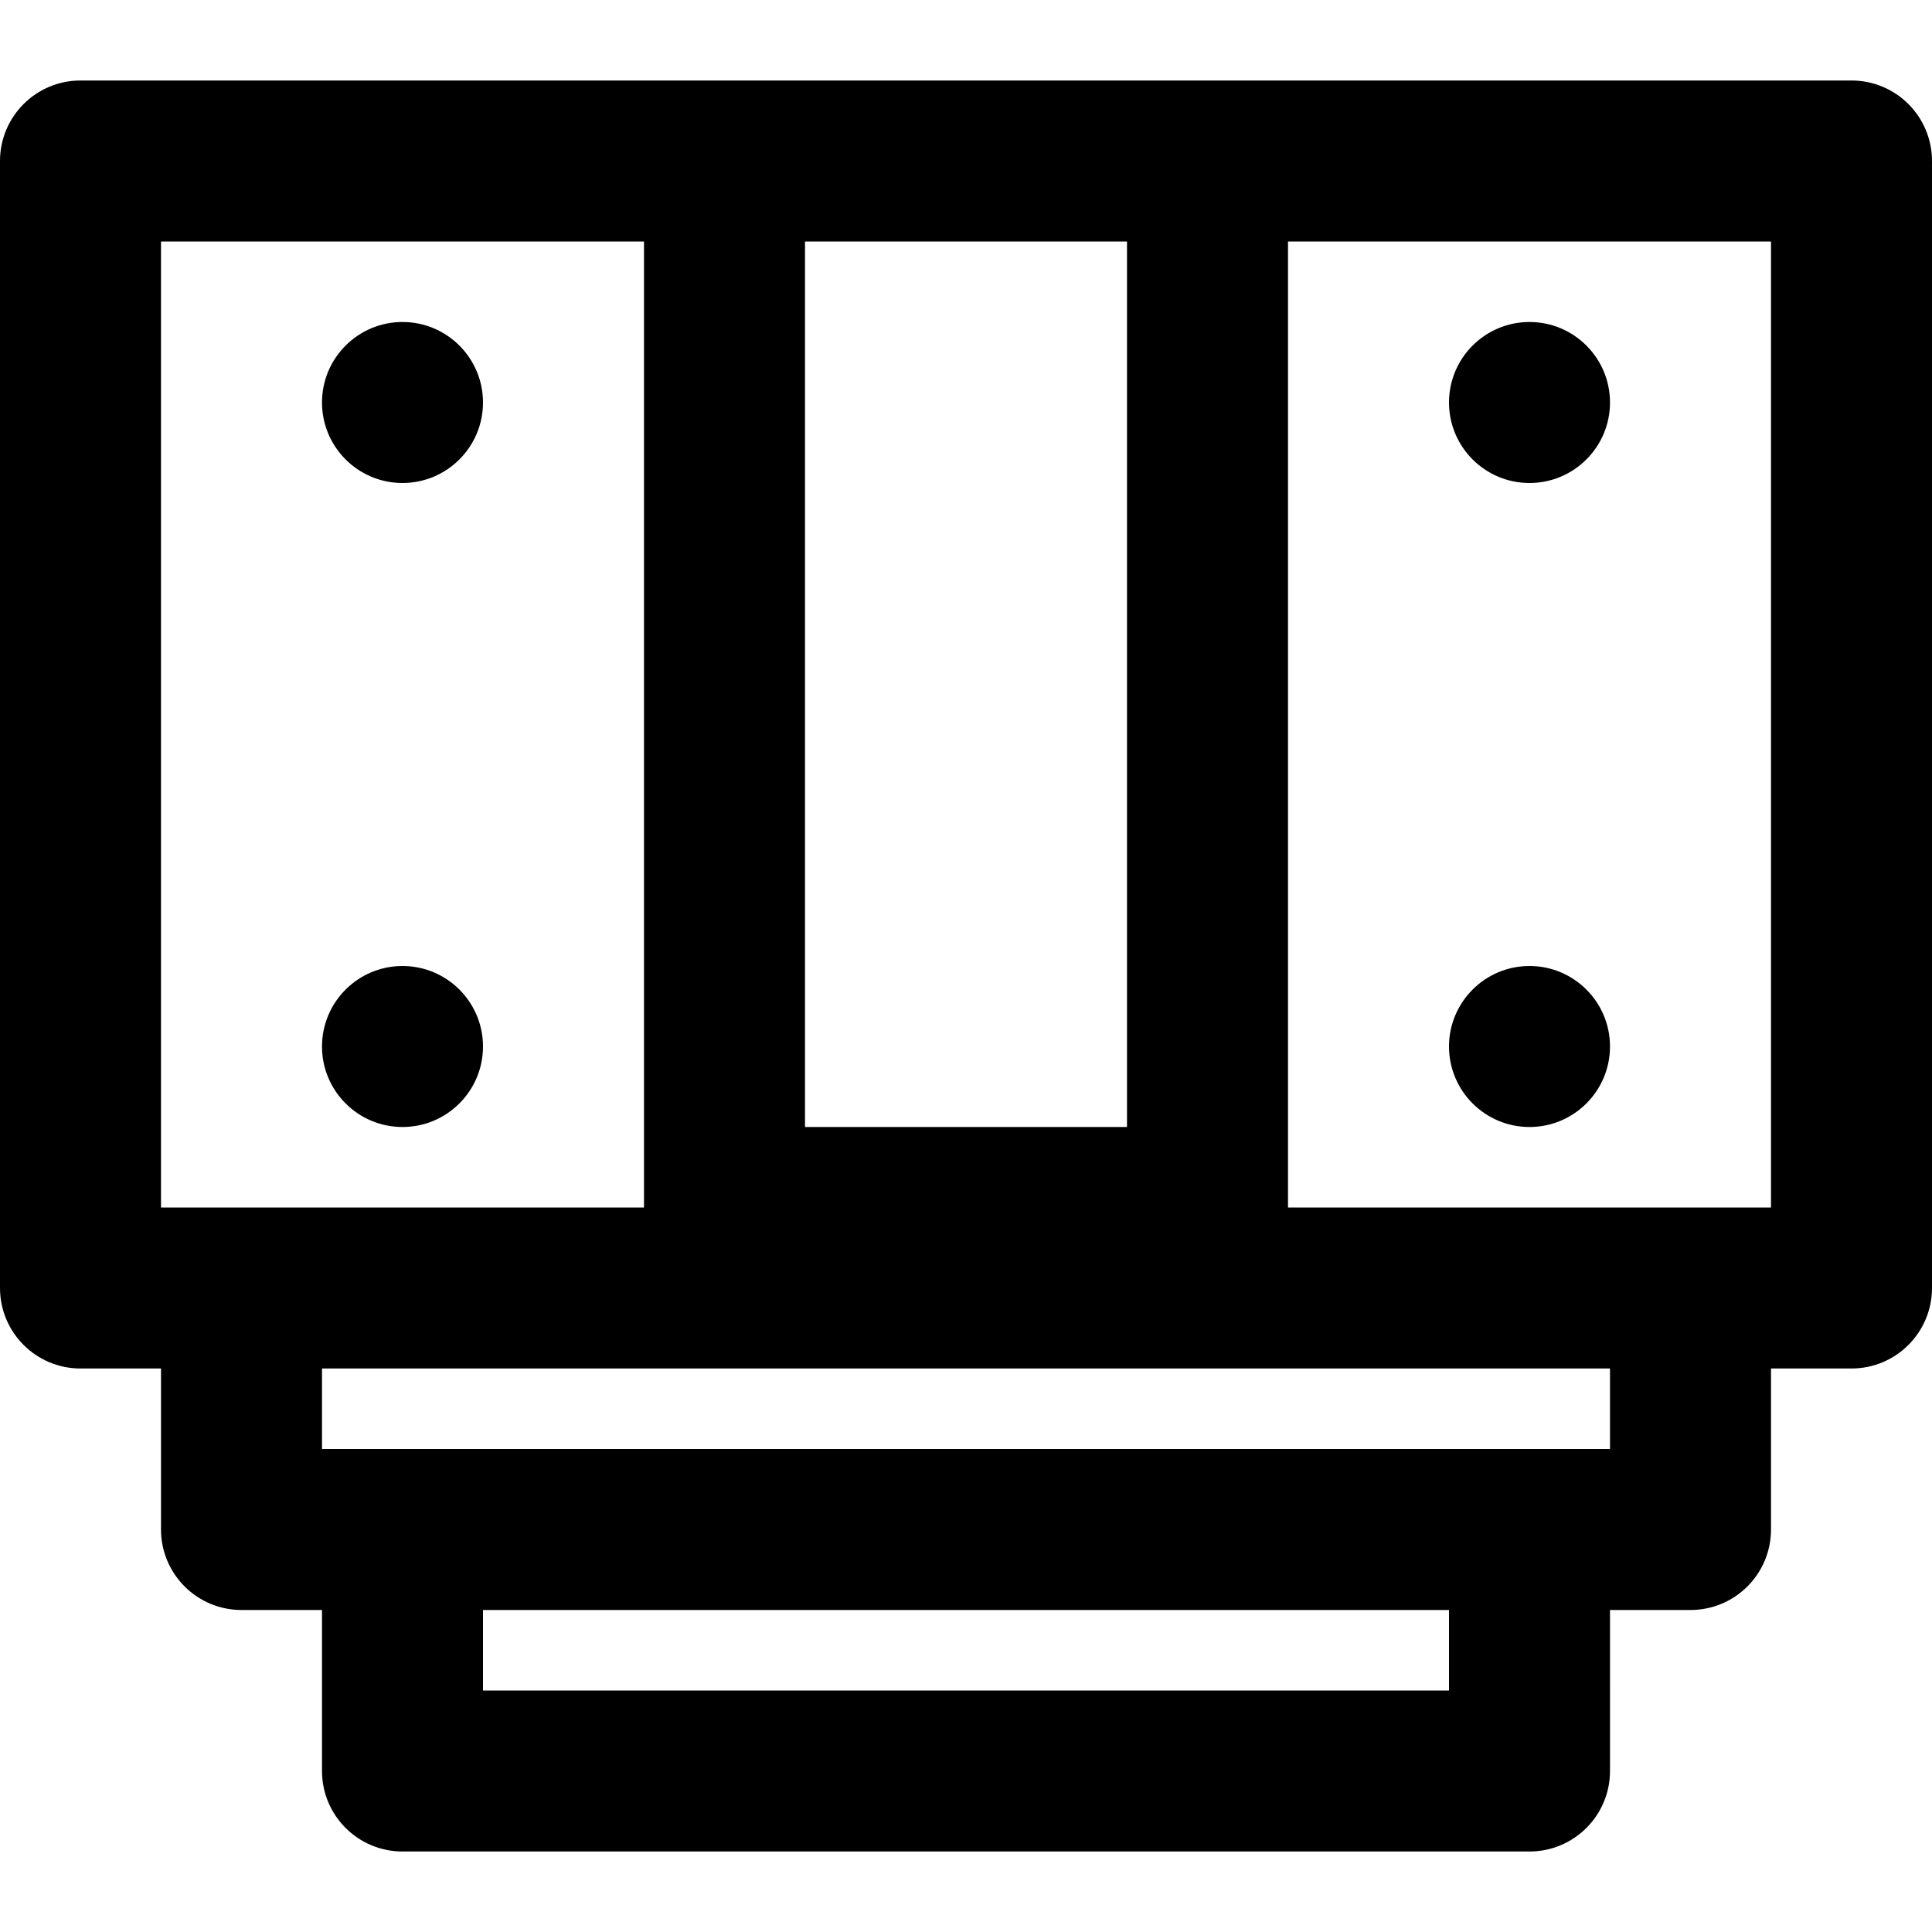 <?xml version="1.0" encoding="iso-8859-1"?>
<!-- Generator: Adobe Illustrator 19.0.0, SVG Export Plug-In . SVG Version: 6.00 Build 0)  -->
<svg version="1.1" id="Layer_1" xmlns="http://www.w3.org/2000/svg" xmlns:xlink="http://www.w3.org/1999/xlink" x="0px" y="0px"
	 viewBox="0 0 491.52 491.52" style="enable-background:new 0 0 491.52 491.52;" xml:space="preserve">
<g>
	<g>
		<g>
			<path d="M471.04,20.48H327.68H163.84H20.48C9.169,20.48,0,29.649,0,40.96v286.72c0,11.311,9.169,20.48,20.48,20.48h20.48v40.96
				c0,11.311,9.169,20.48,20.48,20.48h20.48v40.96c0,11.311,9.169,20.48,20.48,20.48h286.72c11.311,0,20.48-9.169,20.48-20.48V409.6
				h20.48c11.311,0,20.48-9.169,20.48-20.48v-40.96h20.48c11.311,0,20.48-9.169,20.48-20.48V40.96
				C491.52,29.649,482.351,20.48,471.04,20.48z M286.72,61.44v225.28H204.8V61.44H286.72z M40.96,61.44h122.88V307.2H61.44H40.96
				V61.44z M368.64,430.08H122.88V409.6h245.76V430.08z M409.6,368.64h-20.48H102.4H81.92v-20.48H409.6V368.64z M450.56,307.2
				h-20.48h-102.4V61.44h122.88V307.2z"/>
			<path d="M102.4,122.88c11.305,0,20.48-9.175,20.48-20.48c0-11.305-9.175-20.48-20.48-20.48c-11.305,0-20.48,9.175-20.48,20.48
				C81.92,113.705,91.095,122.88,102.4,122.88z"/>
			<path d="M389.12,122.88c11.305,0,20.48-9.175,20.48-20.48c0-11.305-9.175-20.48-20.48-20.48c-11.305,0-20.48,9.175-20.48,20.48
				C368.64,113.705,377.815,122.88,389.12,122.88z"/>
			<path d="M102.4,286.72c11.305,0,20.48-9.175,20.48-20.48c0-11.305-9.175-20.48-20.48-20.48c-11.305,0-20.48,9.175-20.48,20.48
				C81.92,277.545,91.095,286.72,102.4,286.72z"/>
			<path d="M389.12,245.76c-11.305,0-20.48,9.175-20.48,20.48c0,11.305,9.175,20.48,20.48,20.48c11.305,0,20.48-9.175,20.48-20.48
				C409.6,254.935,400.425,245.76,389.12,245.76z"/>
		</g>
	</g>
</g>
<g>
</g>
<g>
</g>
<g>
</g>
<g>
</g>
<g>
</g>
<g>
</g>
<g>
</g>
<g>
</g>
<g>
</g>
<g>
</g>
<g>
</g>
<g>
</g>
<g>
</g>
<g>
</g>
<g>
</g>
</svg>
